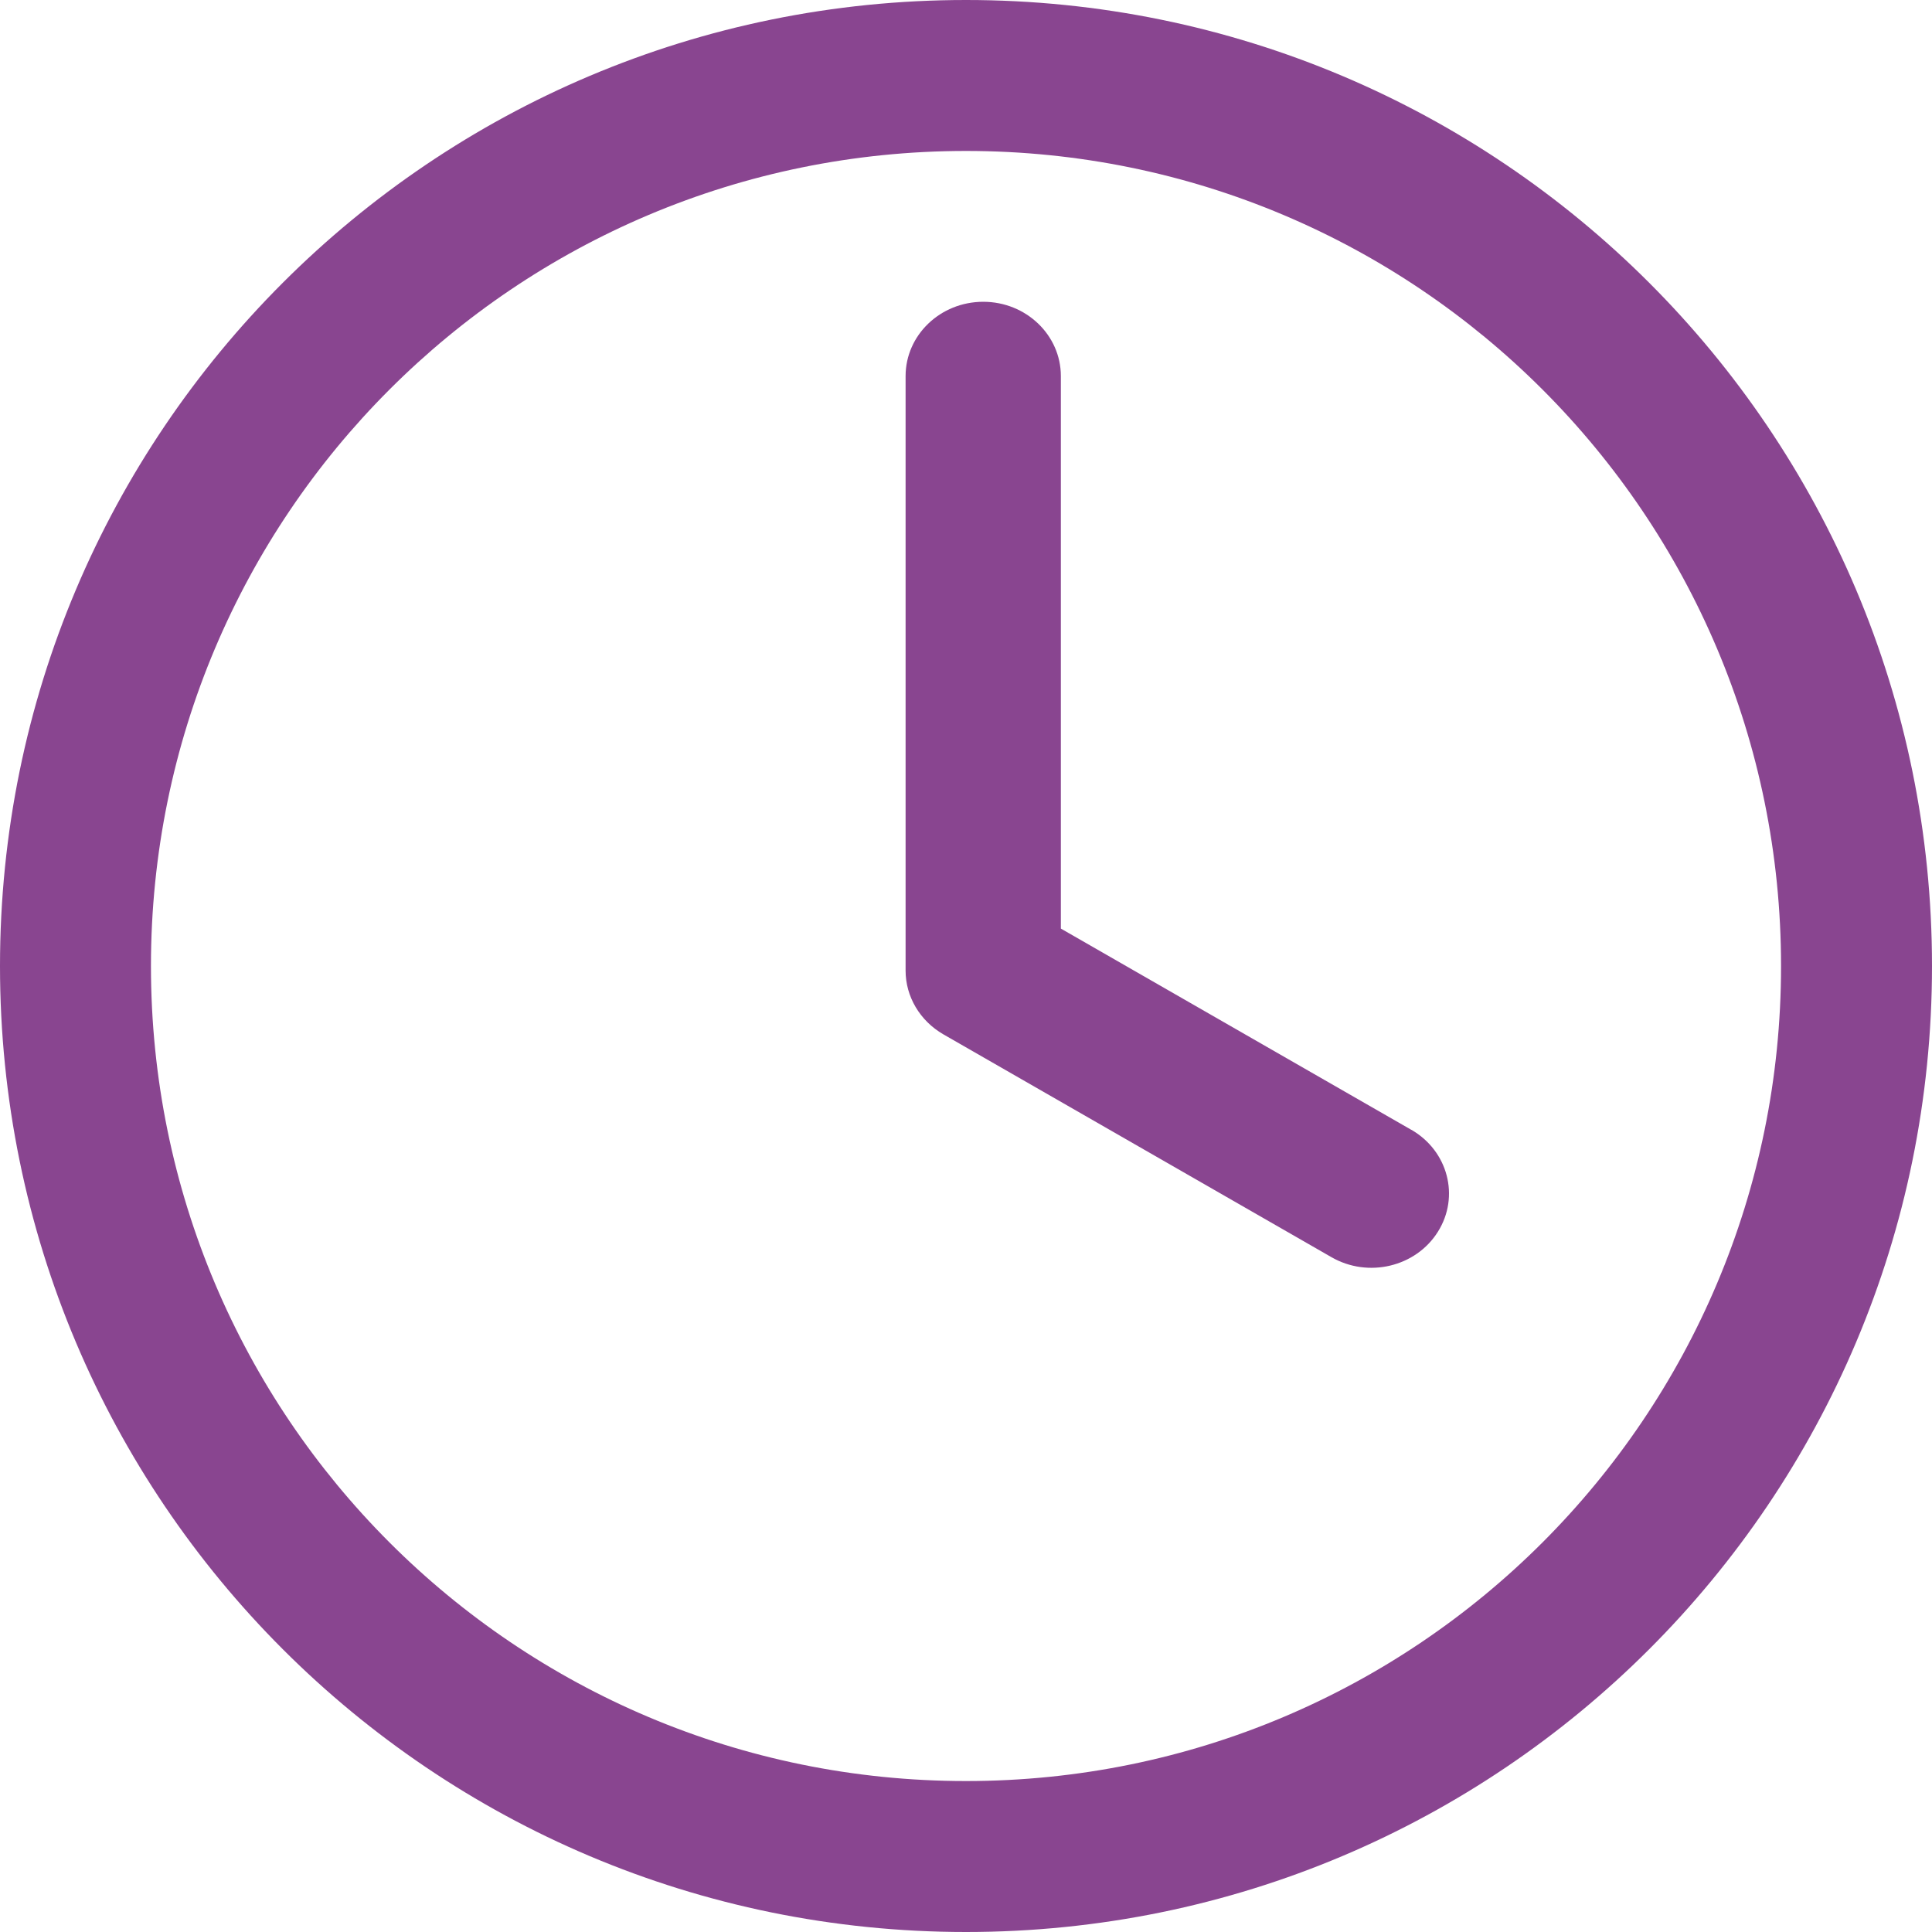 <svg width="30" height="30" xmlns="http://www.w3.org/2000/svg"><g fill="#894590" fill-rule="nonzero"><path d="M15 0C6.709 0 0 6.71 0 15c0 8.291 6.71 15 15 15 8.291 0 15-6.71 15-15 0-8.291-6.71-15-15-15zm0 27.656c-6.996 0-12.656-5.66-12.656-12.656S8.004 2.344 15 2.344 27.656 8.004 27.656 15 21.996 27.656 15 27.656z"/><path d="M21.915 17.544l-5.442-3.125V5.84c0-.637-.54-1.154-1.205-1.154-.666 0-1.206.517-1.206 1.154v9.231c0 .405.223.78.586.99l6.026 3.46c.571.329 1.312.152 1.654-.395.343-.546.157-1.255-.413-1.583z"/></g></svg>